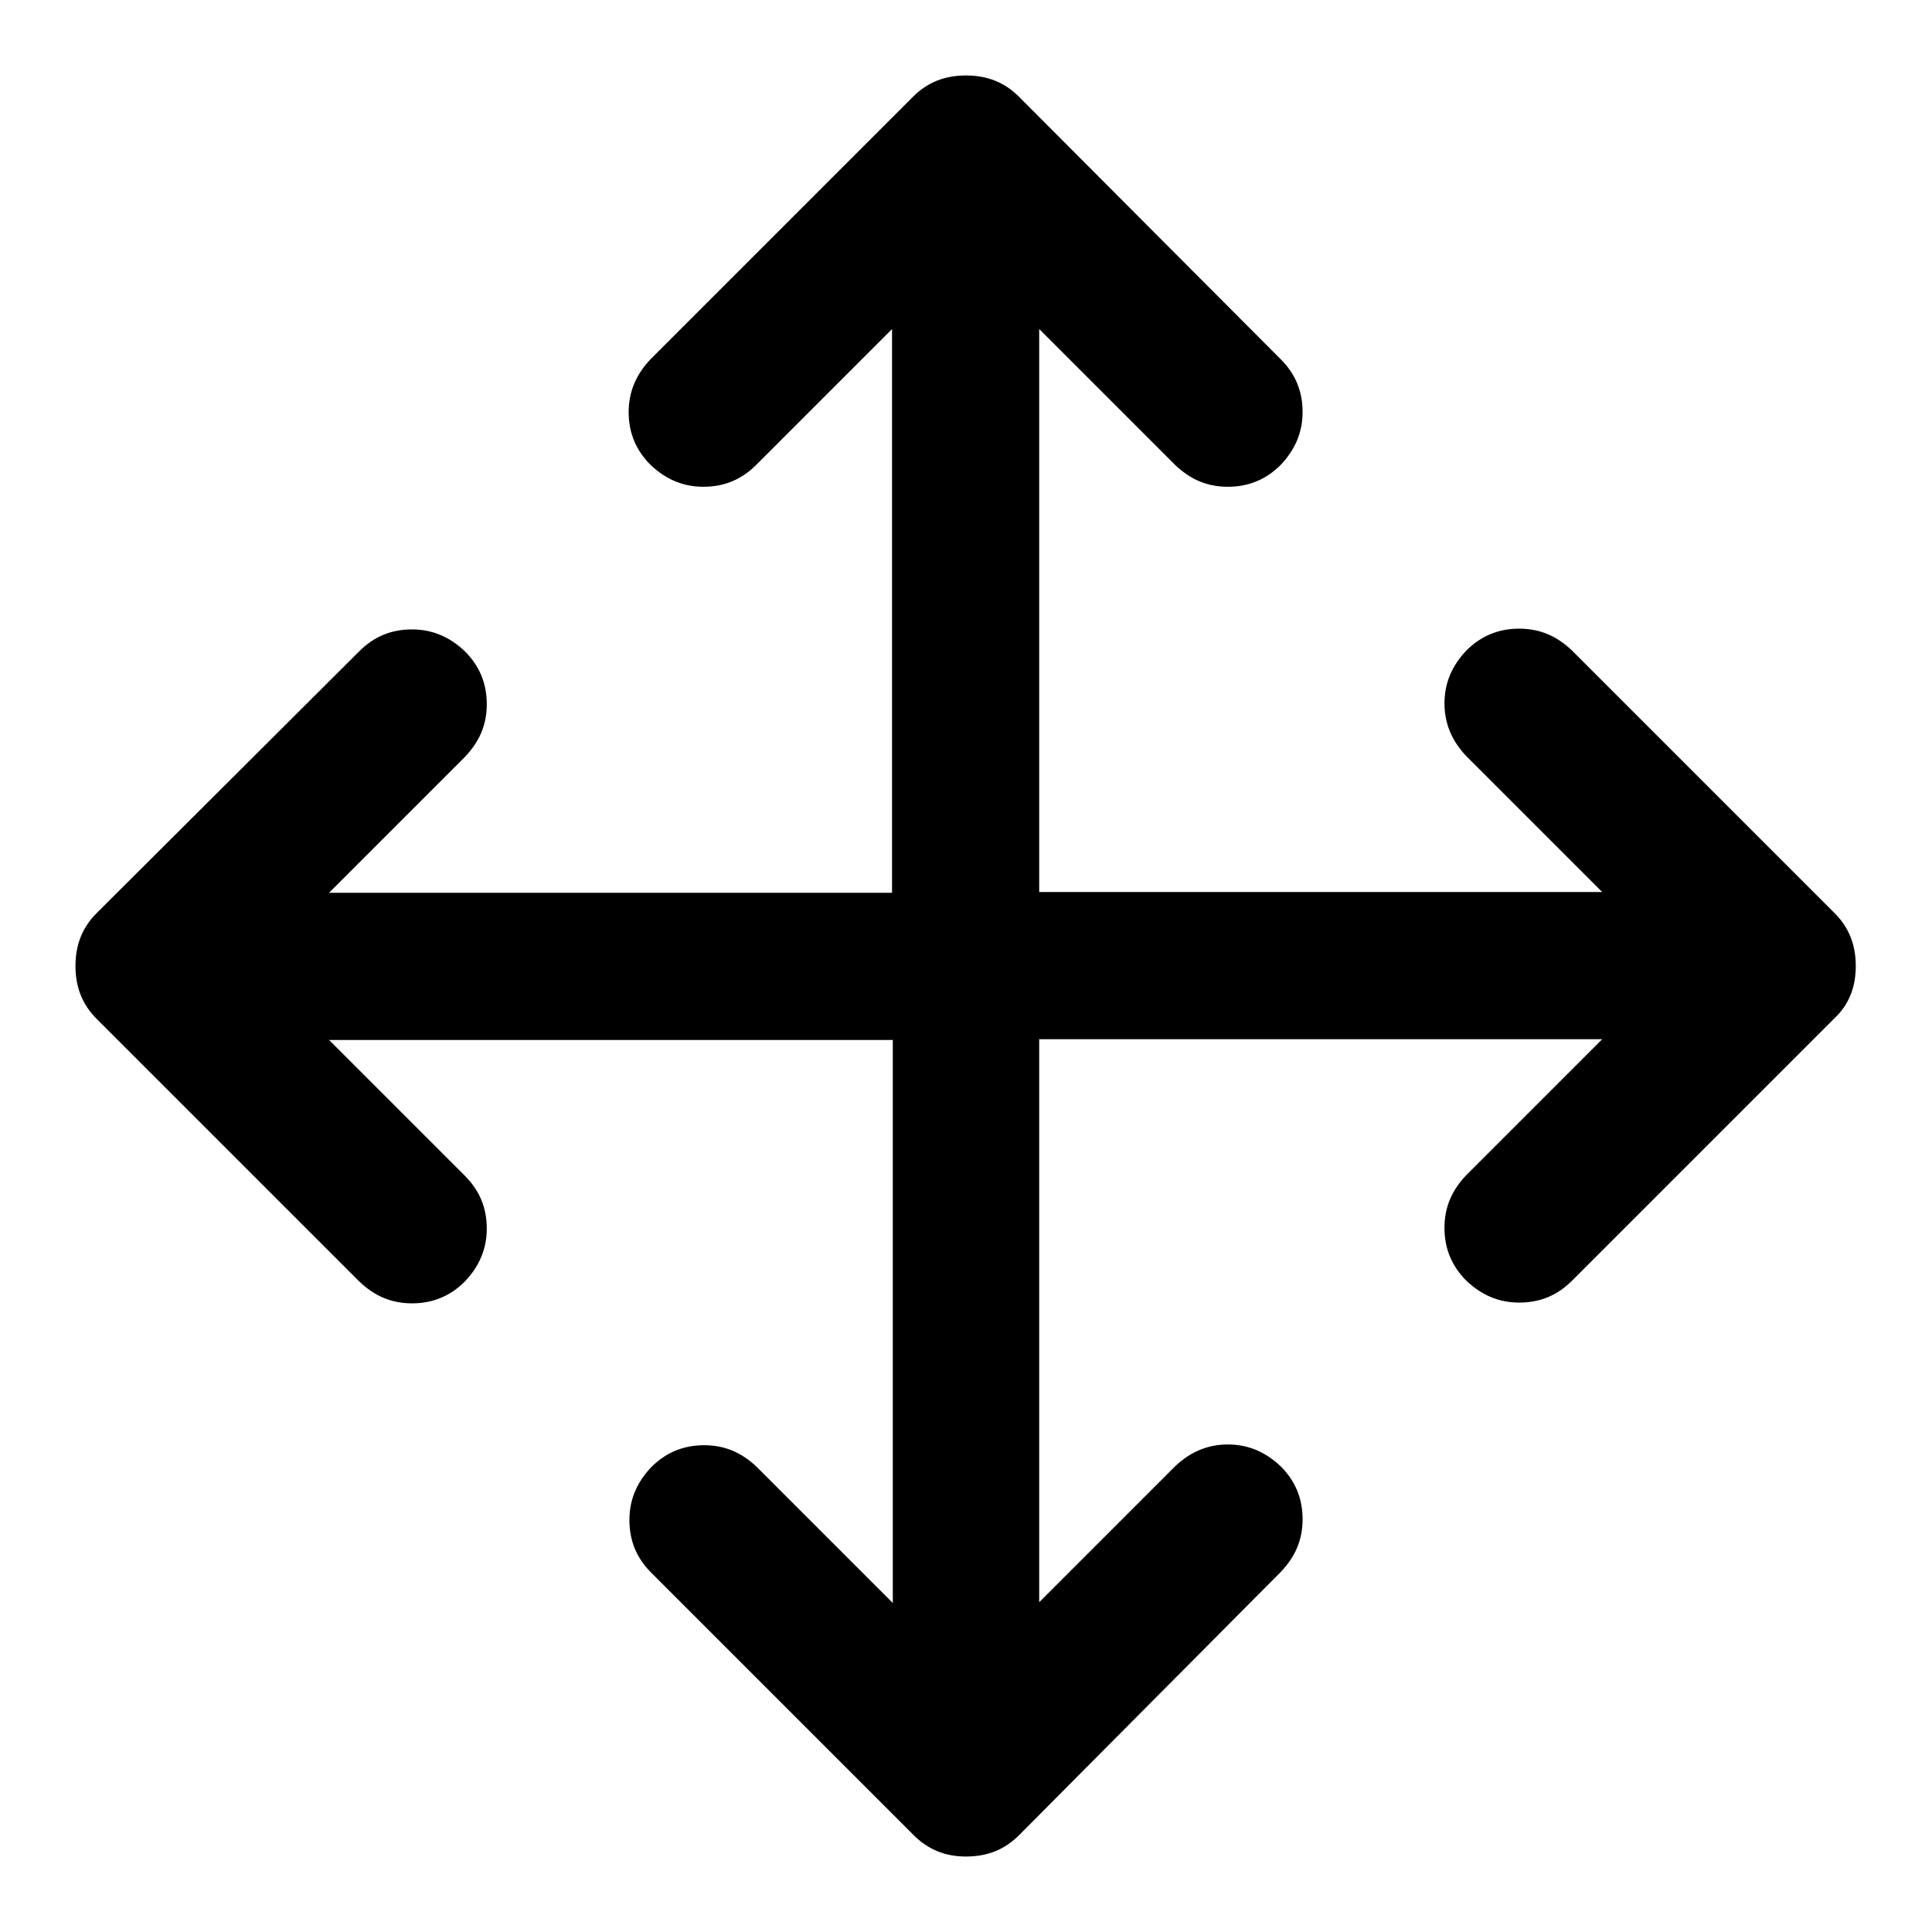 <?xml version="1.0" encoding="utf-8"?>
<!-- Svg Vector Icons : http://www.onlinewebfonts.com/icon -->
<!DOCTYPE svg PUBLIC "-//W3C//DTD SVG 1.1//EN" "http://www.w3.org/Graphics/SVG/1.1/DTD/svg11.dtd">
<svg version="1.1" xmlns="http://www.w3.org/2000/svg" xmlns:xlink="http://www.w3.org/1999/xlink" x="0px" y="0px" viewBox="0 0 256 256" enable-background="new 0 0 256 256" xml:space="preserve">
<g><g><path fill="#000000" d="M128,10c2.8,0,5.1,0.9,7,2.8l34.7,34.8c2,2,2.9,4.3,2.9,7c0,2.7-1,5-2.9,7c-1.9,1.9-4.2,2.9-7,2.9s-5-1-7-2.9l-18-18v74.6h74.6l-18-18c-1.9-2-2.9-4.3-2.9-7c0-2.7,1-5,2.9-7c1.9-1.9,4.2-2.9,7-2.9s5,1,7,2.9l34.8,34.8c1.9,1.9,2.8,4.2,2.8,7c0,2.8-0.9,5.1-2.8,6.9l-34.8,34.8c-2,2-4.3,2.9-7,2.9s-5-1-7-2.9c-1.9-1.9-2.9-4.2-2.9-7s1-5,2.9-7l18-18h-74.6v74.6l18-18c2-1.9,4.3-2.9,7-2.9c2.7,0,5,1,7,2.9c1.9,1.9,2.9,4.2,2.9,7s-1,5-2.9,7L135,243.2c-1.9,1.9-4.2,2.8-7,2.8c-2.7,0-5-0.9-6.9-2.8l-34.8-34.8c-2-2-2.9-4.3-2.9-7s1-5,2.9-7c1.9-1.9,4.2-2.9,7-2.9s5,1,7,2.9l18,18v-74.6H43.6l18,18c2,2,2.9,4.3,2.9,7c0,2.7-1,5-2.9,7c-1.9,1.9-4.2,2.9-7,2.9s-5-1-7-2.9L12.8,135c-1.9-1.9-2.8-4.2-2.8-7c0-2.8,0.9-5.1,2.8-7l34.8-34.7c2-2,4.3-2.9,7-2.9c2.7,0,5,1,7,2.9c1.9,1.9,2.9,4.2,2.9,7s-1,5-2.9,7l-18,18h74.6V43.6l-18,18c-2,2-4.3,2.9-7,2.9c-2.7,0-5-1-7-2.9c-1.9-1.9-2.9-4.2-2.9-7c0-2.7,1-5,2.9-7L121,12.8C122.9,10.9,125.2,10,128,10z"/></g></g>
</svg>